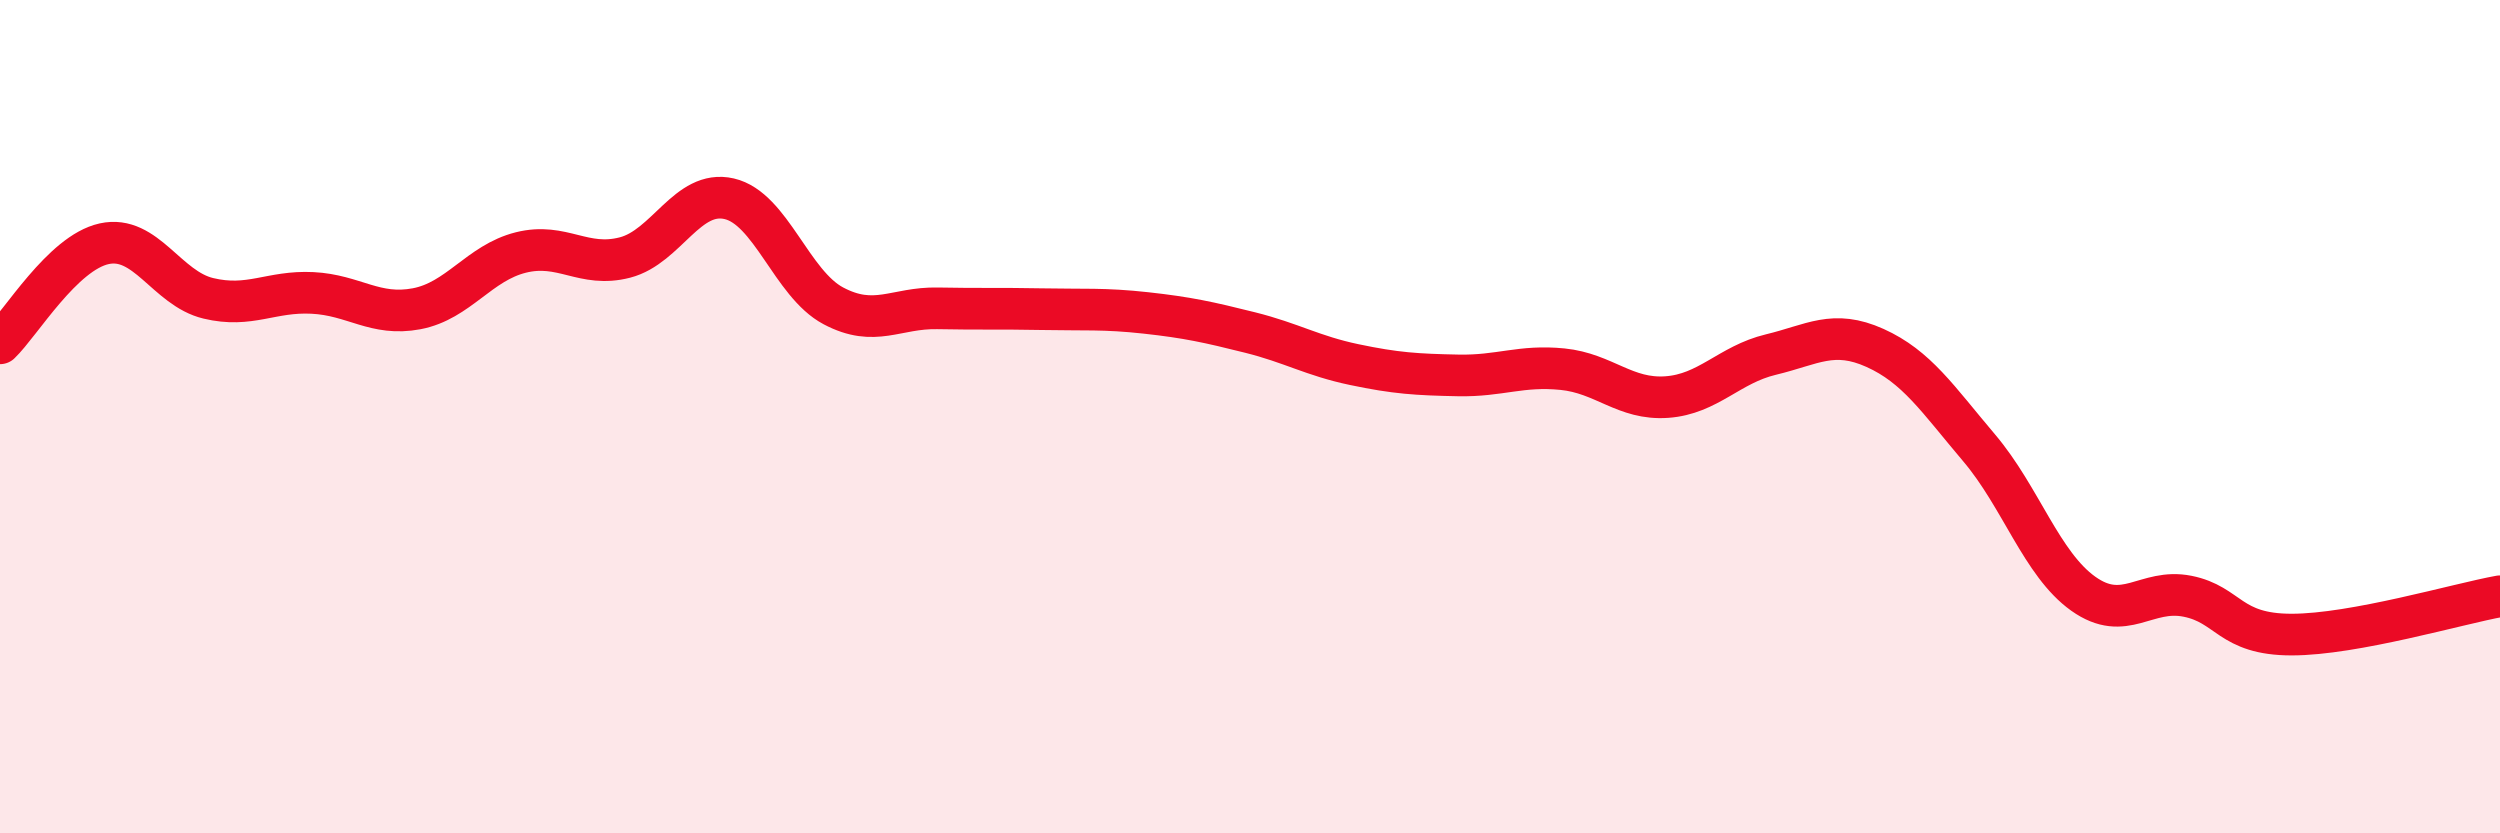 
    <svg width="60" height="20" viewBox="0 0 60 20" xmlns="http://www.w3.org/2000/svg">
      <path
        d="M 0,8.24 C 0.5,7.76 1.5,6.07 2.5,5.85 C 3.5,5.63 4,6.92 5,7.16 C 6,7.4 6.5,6.98 7.5,7.03 C 8.5,7.08 9,7.6 10,7.41 C 11,7.22 11.5,6.31 12.5,6.06 C 13.5,5.81 14,6.44 15,6.18 C 16,5.92 16.5,4.54 17.5,4.77 C 18.5,5 19,6.81 20,7.34 C 21,7.87 21.5,7.38 22.5,7.4 C 23.5,7.42 24,7.4 25,7.42 C 26,7.44 26.5,7.4 27.5,7.51 C 28.5,7.62 29,7.73 30,7.98 C 31,8.23 31.5,8.54 32.5,8.75 C 33.5,8.96 34,8.99 35,9.01 C 36,9.03 36.5,8.76 37.5,8.86 C 38.5,8.96 39,9.6 40,9.53 C 41,9.46 41.5,8.75 42.5,8.51 C 43.5,8.27 44,7.9 45,8.35 C 46,8.8 46.5,9.57 47.5,10.75 C 48.5,11.93 49,13.54 50,14.25 C 51,14.96 51.5,14.11 52.5,14.31 C 53.5,14.51 53.5,15.23 55,15.23 C 56.5,15.23 59,14.49 60,14.31L60 20L0 20Z"
        fill="#EB0A25"
        opacity="0.1"
        stroke-linecap="round"
        stroke-linejoin="round"
      />
      <path
        d="M 0,8.24 C 0.5,7.76 1.5,6.07 2.5,5.85 C 3.5,5.63 4,6.92 5,7.16 C 6,7.4 6.5,6.98 7.5,7.03 C 8.5,7.08 9,7.6 10,7.41 C 11,7.22 11.5,6.31 12.5,6.06 C 13.5,5.81 14,6.44 15,6.18 C 16,5.92 16.5,4.54 17.5,4.77 C 18.5,5 19,6.81 20,7.34 C 21,7.87 21.5,7.38 22.5,7.4 C 23.5,7.42 24,7.4 25,7.42 C 26,7.44 26.5,7.4 27.5,7.51 C 28.5,7.62 29,7.73 30,7.98 C 31,8.23 31.5,8.54 32.5,8.75 C 33.5,8.96 34,8.99 35,9.01 C 36,9.03 36.5,8.76 37.5,8.86 C 38.5,8.96 39,9.6 40,9.53 C 41,9.46 41.5,8.75 42.5,8.51 C 43.5,8.27 44,7.9 45,8.35 C 46,8.8 46.5,9.57 47.5,10.75 C 48.5,11.93 49,13.54 50,14.25 C 51,14.96 51.5,14.11 52.5,14.31 C 53.5,14.51 53.5,15.23 55,15.23 C 56.5,15.23 59,14.49 60,14.31"
        stroke="#EB0A25"
        stroke-width="1"
        fill="none"
        stroke-linecap="round"
        stroke-linejoin="round"
      />
    </svg>
  